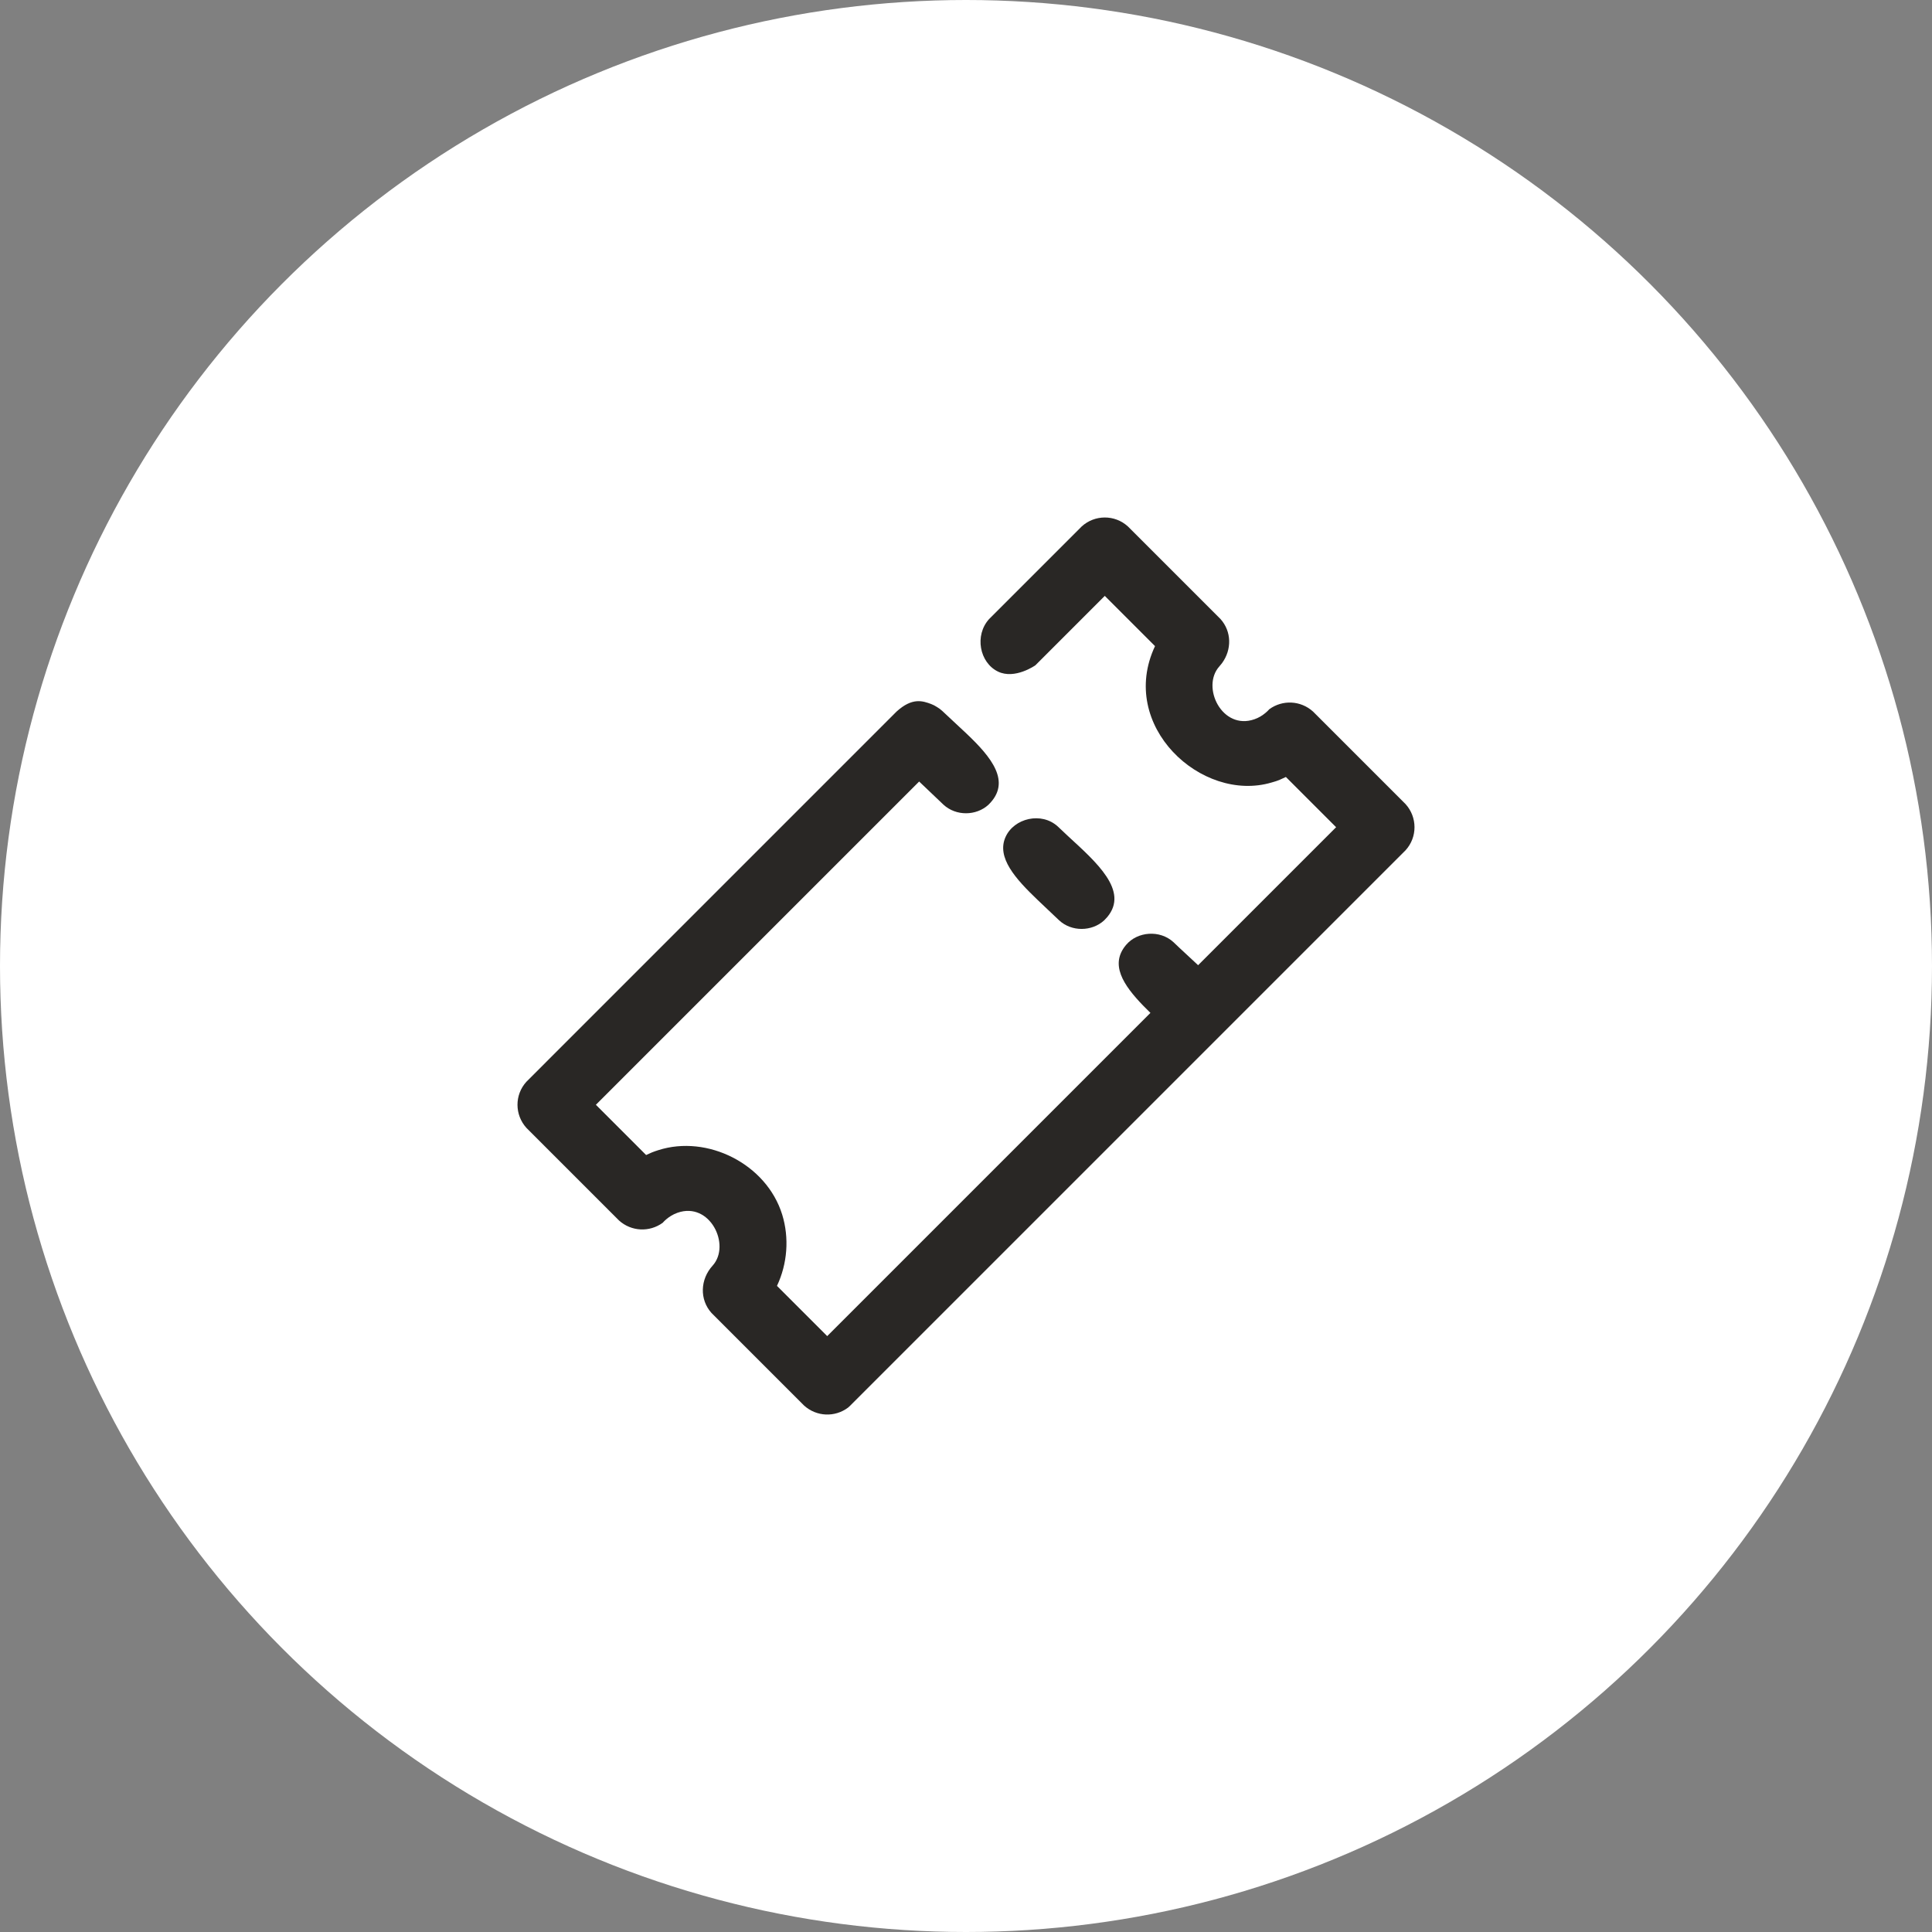 <?xml version="1.0" encoding="UTF-8"?>
<svg width="56px" height="56px" viewBox="0 0 56 56" version="1.1" xmlns="http://www.w3.org/2000/svg" xmlns:xlink="http://www.w3.org/1999/xlink">
    <rect x="0" y="0" width="56" height="56" fill="#808080" stroke="none"/>
    <title>ticket-bg</title>
    <g id="Page-1" stroke="none" stroke-width="1" fill="none" fill-rule="evenodd">
        <g id="1-Home" transform="translate(-848, -3924)">
            <g id="event-card" transform="translate(376, 3668)">
                <g id="ticket-bg" transform="translate(472, 256)">
                    <circle id="Oval" fill="#FFFFFF" cx="28" cy="28" r="28"></circle>
                    <path d="M23.977,38.728 L33.346,29.359 L33.134,29.147 C32.552,28.546 32.165,27.949 32.64,27.389 C32.967,27 33.617,26.944 34.016,27.311 C34.236,27.525 34.488,27.749 34.728,27.977 L38.728,23.977 L37.272,22.521 L37.099,22.6 C36.989,22.646 36.948,22.654 36.855,22.682 C34.829,23.28 32.392,21.035 33.479,18.728 L32.023,17.272 L30.012,19.283 C30.01,19.285 29.416,19.703 28.927,19.466 C28.392,19.206 28.24,18.416 28.671,17.942 L31.353,15.26 C31.729,14.917 32.309,14.909 32.694,15.26 L35.376,17.942 C35.7,18.301 35.709,18.829 35.42,19.223 L35.341,19.319 C34.81,19.914 35.422,21.177 36.361,20.848 C36.627,20.756 36.79,20.558 36.79,20.558 C37.173,20.278 37.7,20.301 38.058,20.624 L40.74,23.306 C41.083,23.683 41.091,24.263 40.74,24.647 L24.647,40.74 L24.583,40.799 C24.2,41.087 23.667,41.067 23.306,40.74 L20.624,38.058 C20.274,37.671 20.291,37.082 20.659,36.681 C21.19,36.086 20.578,34.823 19.639,35.152 C19.373,35.244 19.21,35.442 19.21,35.442 C18.827,35.722 18.3,35.699 17.942,35.376 L15.26,32.694 C14.917,32.317 14.909,31.737 15.26,31.353 L25.988,20.624 C26.442,20.212 26.741,20.314 26.991,20.407 L27.076,20.445 L27.16,20.494 C27.213,20.525 27.264,20.563 27.311,20.606 L28.016,21.265 C28.729,21.942 29.332,22.663 28.652,23.325 C28.296,23.652 27.712,23.659 27.348,23.325 L26.642,22.653 L17.272,32.023 L18.728,33.479 L18.897,33.403 C18.962,33.377 19.008,33.362 19.079,33.339 C20.5,32.881 22.218,33.737 22.672,35.205 C22.88,35.88 22.825,36.628 22.521,37.272 L23.977,38.728 Z M32.004,26.678 C31.648,27.004 31.064,27.012 30.701,26.678 L30.082,26.091 C29.43,25.468 28.88,24.855 29.146,24.261 C29.39,23.716 30.187,23.521 30.663,23.958 L30.958,24.236 C31.771,24.986 32.734,25.82 32.093,26.583 L32.004,26.678 Z" id="ticket" fill="#292725"></path>
                </g>
            </g>
        </g>
    </g>
</svg>
